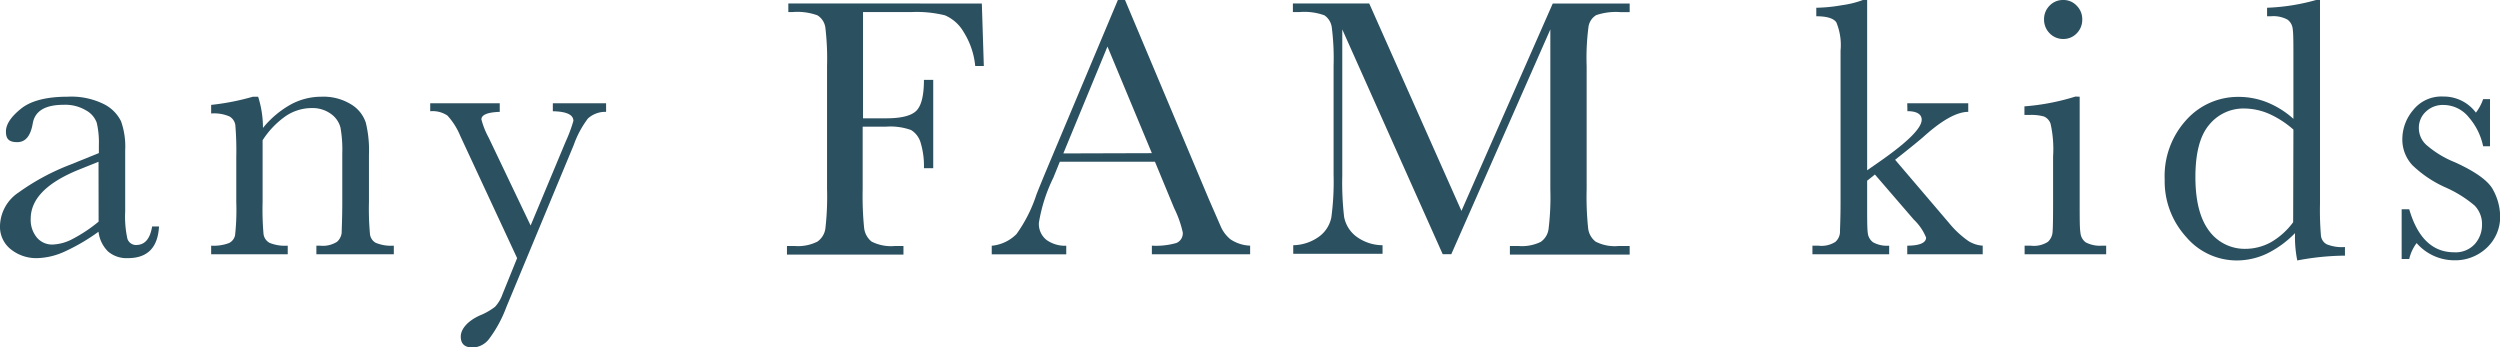 <svg xmlns="http://www.w3.org/2000/svg" viewBox="0 0 290.55 40.37"><defs><style>.cls-1{fill:#2b5060;}</style></defs><g id="レイヤー_2" data-name="レイヤー 2"><g id="design"><path class="cls-1" d="M17.68,26.32h.8C18.35,28.77,17.14,30,14.87,30a3.3,3.3,0,0,1-2.31-.77,3.85,3.85,0,0,1-1.11-2.3,22.52,22.52,0,0,1-3.92,2.3A8.15,8.15,0,0,1,4.36,30a4.74,4.74,0,0,1-3.07-1A3.33,3.33,0,0,1,0,26.23a4.79,4.79,0,0,1,2.16-3.86,26.6,26.6,0,0,1,6-3.23l3.33-1.35v-.86a10.28,10.28,0,0,0-.24-2.64A2.64,2.64,0,0,0,10,12.83a4.7,4.7,0,0,0-2.6-.65c-2.15,0-3.34.72-3.59,2.15S3,16.52,2,16.52.69,16.11.69,15.28s.58-1.7,1.74-2.64,3-1.4,5.41-1.4a8.51,8.51,0,0,1,4.23.86,4.4,4.4,0,0,1,2,2,8.82,8.82,0,0,1,.48,3.35v7.11a12,12,0,0,0,.26,3.2,1.06,1.06,0,0,0,1.12.71C16.87,28.42,17.45,27.72,17.68,26.32ZM11.45,18.8l-2.34.94c-3.7,1.51-5.54,3.4-5.54,5.68a3.2,3.2,0,0,0,.71,2.18,2.3,2.3,0,0,0,1.84.82,5.36,5.36,0,0,0,2.34-.66,17.24,17.24,0,0,0,3-2Z"/><path class="cls-1" d="M29.39,11.24H30a11.81,11.81,0,0,1,.56,3.63,11.18,11.18,0,0,1,3.24-2.73,7.45,7.45,0,0,1,3.54-.9,6.13,6.13,0,0,1,3.45.88,3.9,3.9,0,0,1,1.73,2.16A13.48,13.48,0,0,1,42.88,18v5.5A32.55,32.55,0,0,0,43,27.22a1.32,1.32,0,0,0,.67,1,4.61,4.61,0,0,0,2.1.33v1h-9v-1h.4a3.08,3.08,0,0,0,2-.45,1.63,1.63,0,0,0,.54-1.05c0-.4.07-1.58.07-3.55V17.83a14.52,14.52,0,0,0-.21-3,2.81,2.81,0,0,0-1.09-1.58,3.63,3.63,0,0,0-2.27-.69,5.4,5.4,0,0,0-3,.93,10,10,0,0,0-2.69,2.81V23.5a32.55,32.55,0,0,0,.11,3.72,1.37,1.37,0,0,0,.69,1,4.68,4.68,0,0,0,2.12.33v1h-8.9v-1a5,5,0,0,0,2.07-.3,1.31,1.31,0,0,0,.71-.91,26.72,26.72,0,0,0,.14-3.84V18.26a35.43,35.43,0,0,0-.11-3.73,1.38,1.38,0,0,0-.69-1,4.52,4.52,0,0,0-2.12-.34v-1A28.08,28.08,0,0,0,29.39,11.24Z"/><path class="cls-1" d="M61.67,26.21l4.08-9.77a17,17,0,0,0,.89-2.39c0-.72-.8-1.09-2.39-1.12V12h6.19v1a3,3,0,0,0-2.11.77,11.38,11.38,0,0,0-1.65,3.08L58.84,35.71a14.56,14.56,0,0,1-2,3.68,2.5,2.5,0,0,1-1.89,1c-.93,0-1.4-.42-1.4-1.27s.75-1.8,2.24-2.47a7.36,7.36,0,0,0,1.75-1,4.23,4.23,0,0,0,.87-1.48L60.1,30,53.49,15.79A8,8,0,0,0,52,13.43a3.08,3.08,0,0,0-2-.5V12h8.08v1c-1.42.05-2.13.34-2.13.88a9.26,9.26,0,0,0,.84,2.11Z"/><path class="cls-1" d="M114.11.41l.23,7.26h-1A9,9,0,0,0,112,3.73a4.6,4.6,0,0,0-2.18-1.95A13.66,13.66,0,0,0,106,1.4h-5.7V13.75H103c1.76,0,2.93-.3,3.51-.89s.87-1.79.87-3.58h1.08V19.55h-1.08A9.3,9.3,0,0,0,107,16.6a2.54,2.54,0,0,0-1.12-1.49,7.08,7.08,0,0,0-2.89-.39h-2.73V22a37.16,37.16,0,0,0,.17,4.5,2.38,2.38,0,0,0,.87,1.58,5,5,0,0,0,2.7.51h1v1H91.46v-1h.91A5,5,0,0,0,95,28.08a2.24,2.24,0,0,0,.92-1.47,32.38,32.38,0,0,0,.2-4.65V7.67a30.68,30.68,0,0,0-.2-4.49A2,2,0,0,0,95,1.78a6.87,6.87,0,0,0-2.87-.38h-.51v-1Z"/><path class="cls-1" d="M134.23,18.8H123.17l-.75,1.85a18.67,18.67,0,0,0-1.68,5.24,2.37,2.37,0,0,0,.89,2,3.7,3.7,0,0,0,2.29.67v1h-8.66v-1a4.66,4.66,0,0,0,2.88-1.36,16.74,16.74,0,0,0,2.28-4.48c.07-.22.41-1.05,1-2.49L129.92,0h.83l9.74,23.14,1.33,3.05A4,4,0,0,0,143,27.81a4.38,4.38,0,0,0,2.29.74v1H133.87v-1a8.55,8.55,0,0,0,2.85-.31,1.21,1.21,0,0,0,.74-1.23,12.39,12.39,0,0,0-1-2.82Zm-.36-1L128.71,5.41l-5.13,12.42Z"/><path class="cls-1" d="M169.85,24.51,180.46.41h8.94v1h-1.07a7.11,7.11,0,0,0-2.82.35,1.9,1.9,0,0,0-.89,1.32,27.73,27.73,0,0,0-.22,4.6V22a35.1,35.1,0,0,0,.17,4.5,2.3,2.3,0,0,0,.87,1.58,4.84,4.84,0,0,0,2.67.51h1.29v1H175.48v-1h1a5,5,0,0,0,2.57-.47,2.16,2.16,0,0,0,.92-1.47,30.36,30.36,0,0,0,.21-4.65V3.42L168.67,29.54h-1L156,3.42v17a34.93,34.93,0,0,0,.21,4.77,3.72,3.72,0,0,0,1.33,2.23,5.17,5.17,0,0,0,3.14,1.08v1H150.3v-1a5.29,5.29,0,0,0,3-1,3.66,3.66,0,0,0,1.43-2.24,31.1,31.1,0,0,0,.26-4.94V7.67a28.76,28.76,0,0,0-.21-4.49,2,2,0,0,0-.86-1.4,6.81,6.81,0,0,0-2.86-.38h-.8v-1h8.87Z"/><path class="cls-1" d="M221.66,12h7.09v1q-2,0-5.24,2.93c-.7.6-1.79,1.48-3.26,2.64l6.27,7.35A11.16,11.16,0,0,0,228.75,28a3.52,3.52,0,0,0,1.68.55v1h-8.77v-1c1.46,0,2.19-.34,2.19-.94a6,6,0,0,0-1.43-2.09l-4.52-5.24L217,21V23.5c0,1.88,0,3.06.07,3.54a1.53,1.53,0,0,0,.62,1.12,3.31,3.31,0,0,0,1.87.39v1h-8.92v-1h.67a3,3,0,0,0,2-.44,1.62,1.62,0,0,0,.53-1.05c0-.41.07-1.59.07-3.56V5.87a6.87,6.87,0,0,0-.49-3.27c-.32-.47-1.1-.71-2.33-.71V.9a18.56,18.56,0,0,0,3-.3,11,11,0,0,0,2.42-.6H217V19.79l1.85-1.29q4.48-3.18,4.49-4.58c0-.63-.55-1-1.66-1Z"/><path class="cls-1" d="M241.7,11.24V23.5c0,1.88,0,3.06.09,3.55a1.53,1.53,0,0,0,.62,1.12,3.55,3.55,0,0,0,1.92.38h.45v1H235.3v-1H236a3,3,0,0,0,2-.44,1.68,1.68,0,0,0,.54-1.05c.05-.41.07-1.59.07-3.56V18.18a13.55,13.55,0,0,0-.29-3.79,1.4,1.4,0,0,0-.77-.85,5.46,5.46,0,0,0-1.69-.18h-.58v-1a26.45,26.45,0,0,0,5.93-1.14Zm-4.14-9a2.2,2.2,0,0,1,.65-1.59A2.13,2.13,0,0,1,239.79,0a2.08,2.08,0,0,1,1.57.67A2.19,2.19,0,0,1,242,2.26a2.23,2.23,0,0,1-.64,1.61,2.11,2.11,0,0,1-1.57.66,2.16,2.16,0,0,1-1.58-.66A2.24,2.24,0,0,1,237.56,2.26Z"/><path class="cls-1" d="M266.54,13.81V6.94c0-1.88,0-3.06-.08-3.55a1.49,1.49,0,0,0-.61-1.11,3.42,3.42,0,0,0-1.91-.39h-.46V.9a24,24,0,0,0,5.7-.9h.45V23.65a35.68,35.68,0,0,0,.11,3.74,1.29,1.29,0,0,0,.67,1,4.71,4.71,0,0,0,2.12.32v1a30.73,30.73,0,0,0-5.54.56,13.57,13.57,0,0,1-.26-3.18,11.75,11.75,0,0,1-3.28,2.39,8.23,8.23,0,0,1-3.49.79,7.71,7.71,0,0,1-5.9-2.75,9.6,9.6,0,0,1-2.48-6.66,9.66,9.66,0,0,1,2.54-6.95,8.05,8.05,0,0,1,6-2.65,8.91,8.91,0,0,1,3.38.64A10.39,10.39,0,0,1,266.54,13.81Zm0,1.25a11.17,11.17,0,0,0-2.85-1.84,7.37,7.37,0,0,0-2.87-.61,5.13,5.13,0,0,0-4.05,1.87q-1.62,1.88-1.62,6.1t1.66,6.34a5.12,5.12,0,0,0,4.12,2,6.2,6.2,0,0,0,3-.77,8.55,8.55,0,0,0,2.58-2.32Z"/><path class="cls-1" d="M279.12,30.1V24.32H280q1.46,5,5.22,5a3,3,0,0,0,2.44-1,3.33,3.33,0,0,0,.8-2.17,3.08,3.08,0,0,0-.86-2.26,13.88,13.88,0,0,0-3.41-2.12,13.37,13.37,0,0,1-3.83-2.58,4.37,4.37,0,0,1-1.16-3.08,5.26,5.26,0,0,1,1.25-3.31,4.19,4.19,0,0,1,3.5-1.58,4.66,4.66,0,0,1,3.8,1.87,5.48,5.48,0,0,0,.84-1.57h.8V17h-.8a7.39,7.39,0,0,0-1.66-3.36A3.78,3.78,0,0,0,284,12.2a2.83,2.83,0,0,0-2.09.8,2.52,2.52,0,0,0-.79,1.85,2.63,2.63,0,0,0,.88,2,11.61,11.61,0,0,0,3.29,2c2.43,1.1,3.92,2.18,4.46,3.22a6.62,6.62,0,0,1,.82,3.05A4.93,4.93,0,0,1,289,28.81a5.33,5.33,0,0,1-3.82,1.44,5.81,5.81,0,0,1-4.32-2A4.92,4.92,0,0,0,280,30.1Z"/></g></g></svg>